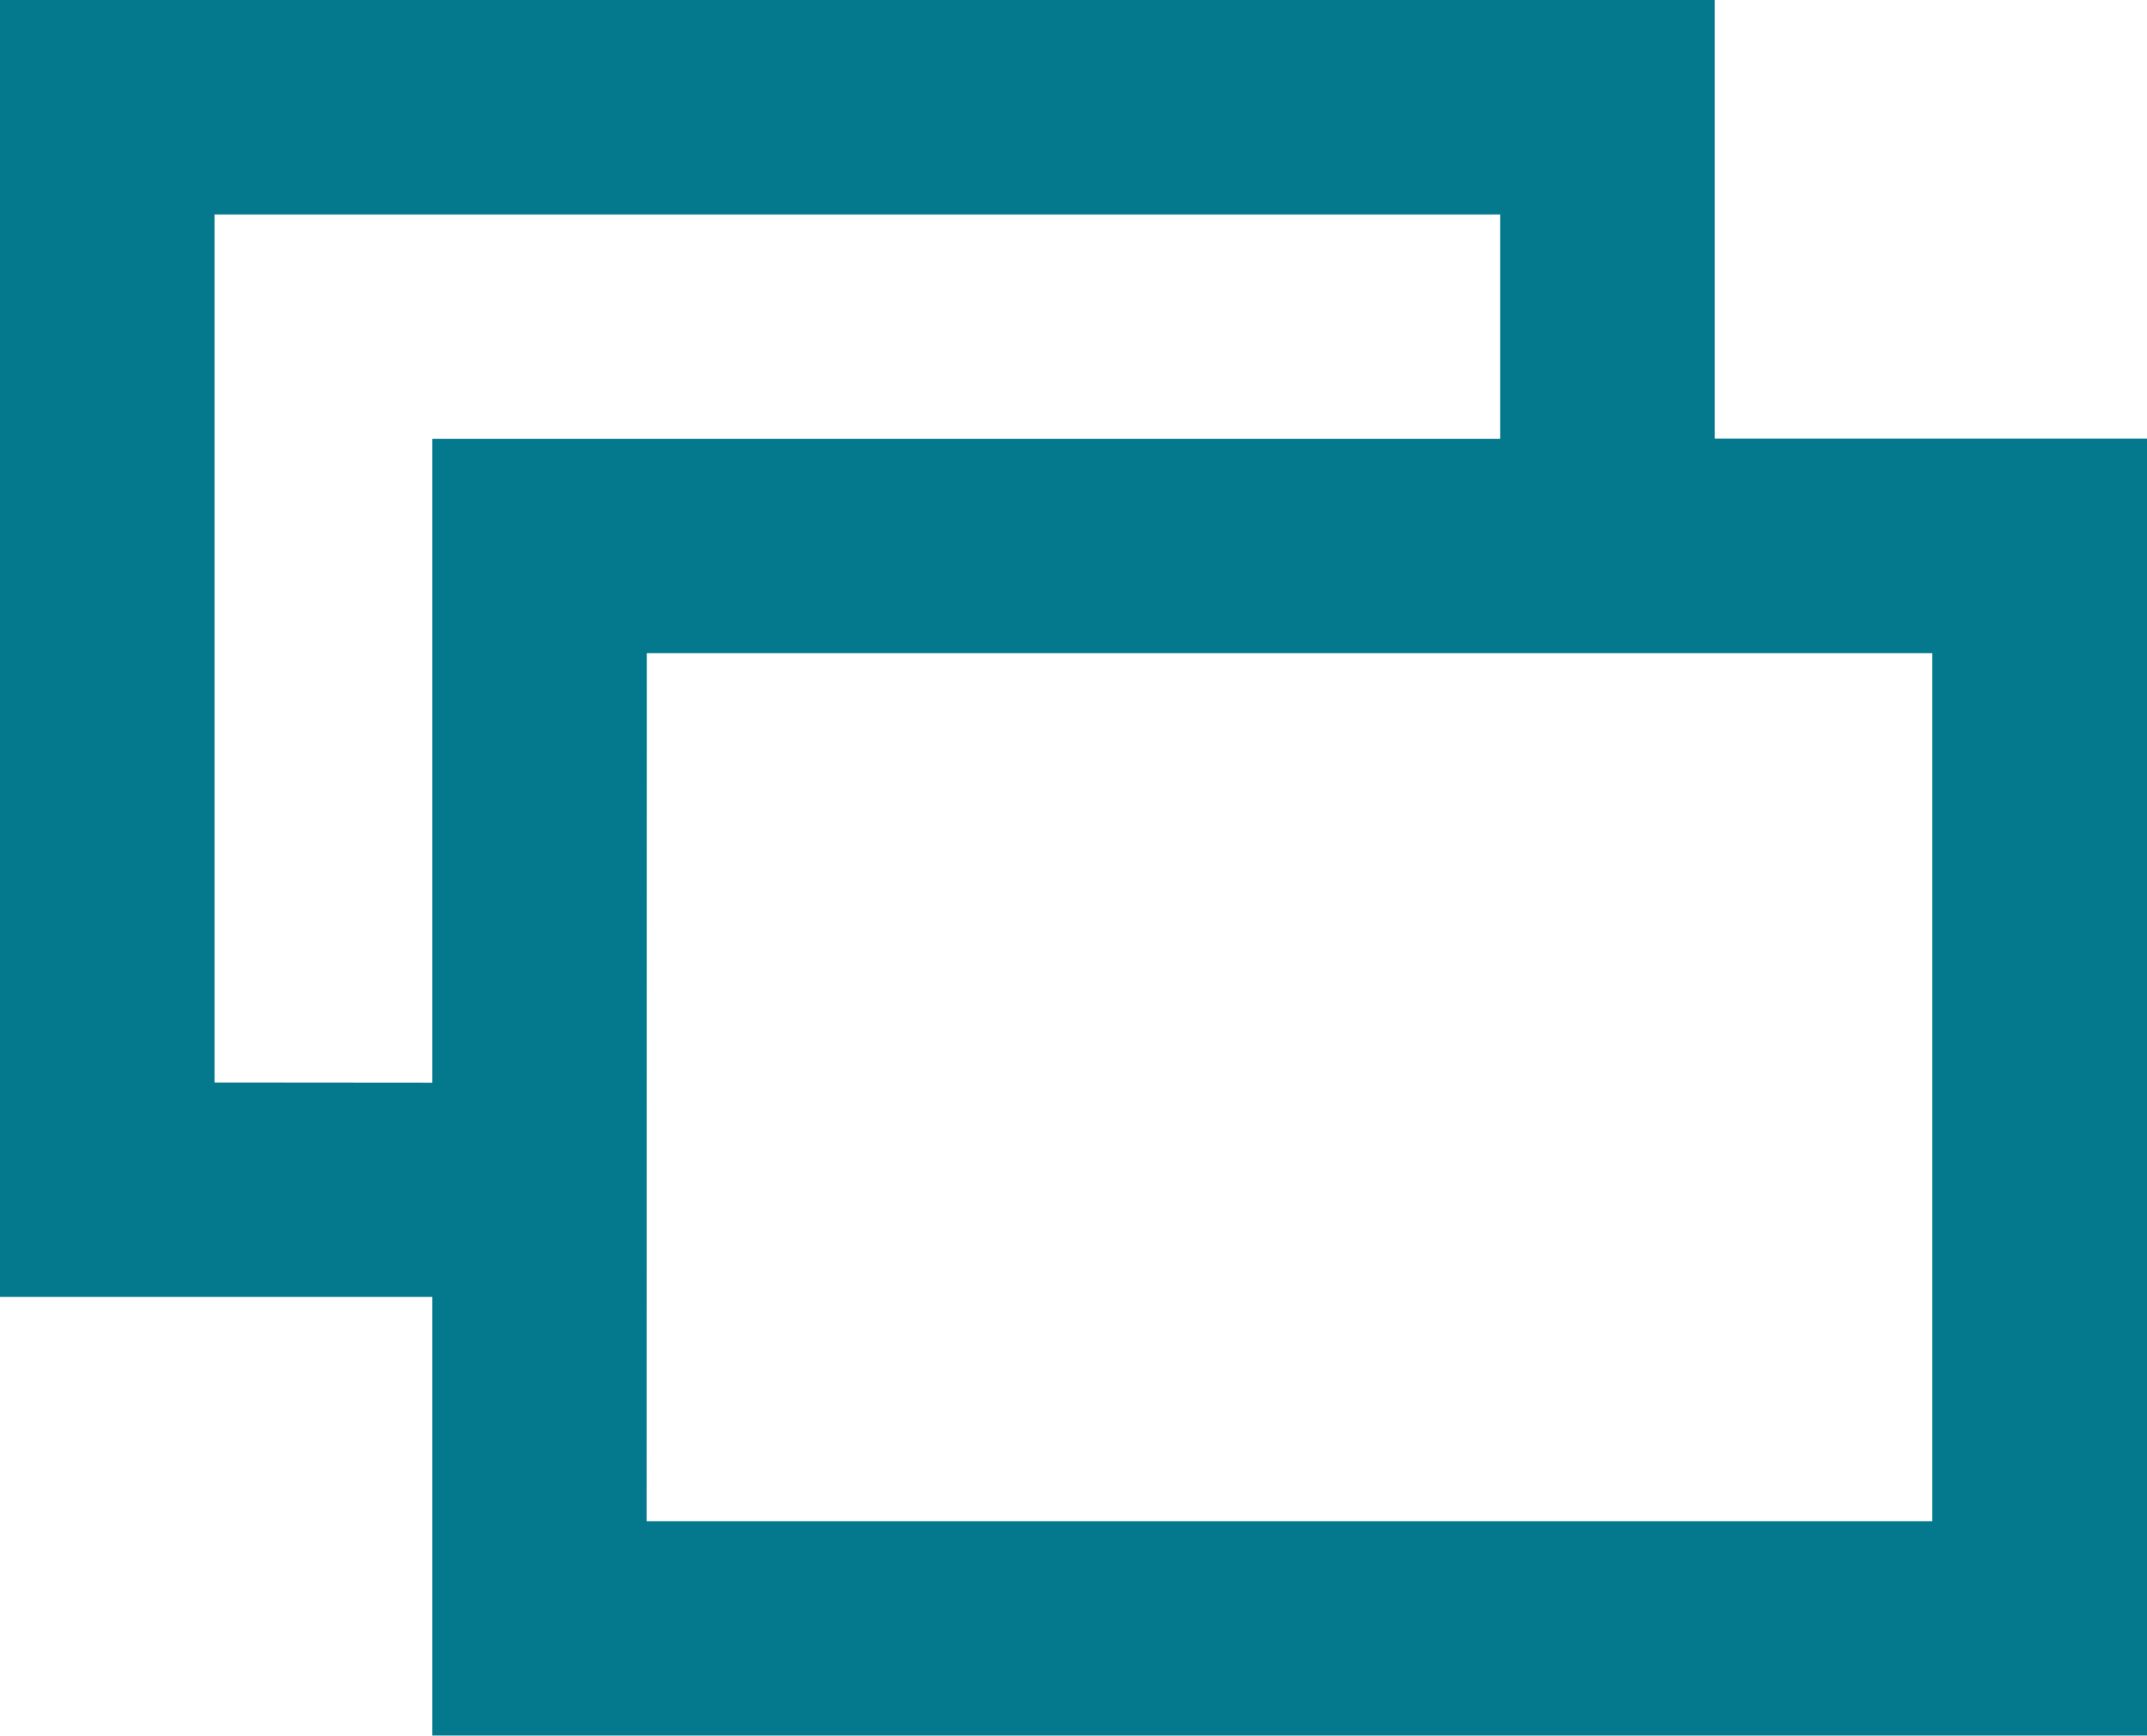 <svg xmlns="http://www.w3.org/2000/svg" width="12" height="9.704" viewBox="0 0 12 9.704"><path data-name="パス 31" d="M9.584 2.452V0H0v7.251h2.416v2.452H12V2.452zm-8.385 3.6V1.199h7.186v1.254H2.416v3.6zm2.416-2.4H10.8v4.853H3.614z" fill="#04798e"/></svg>